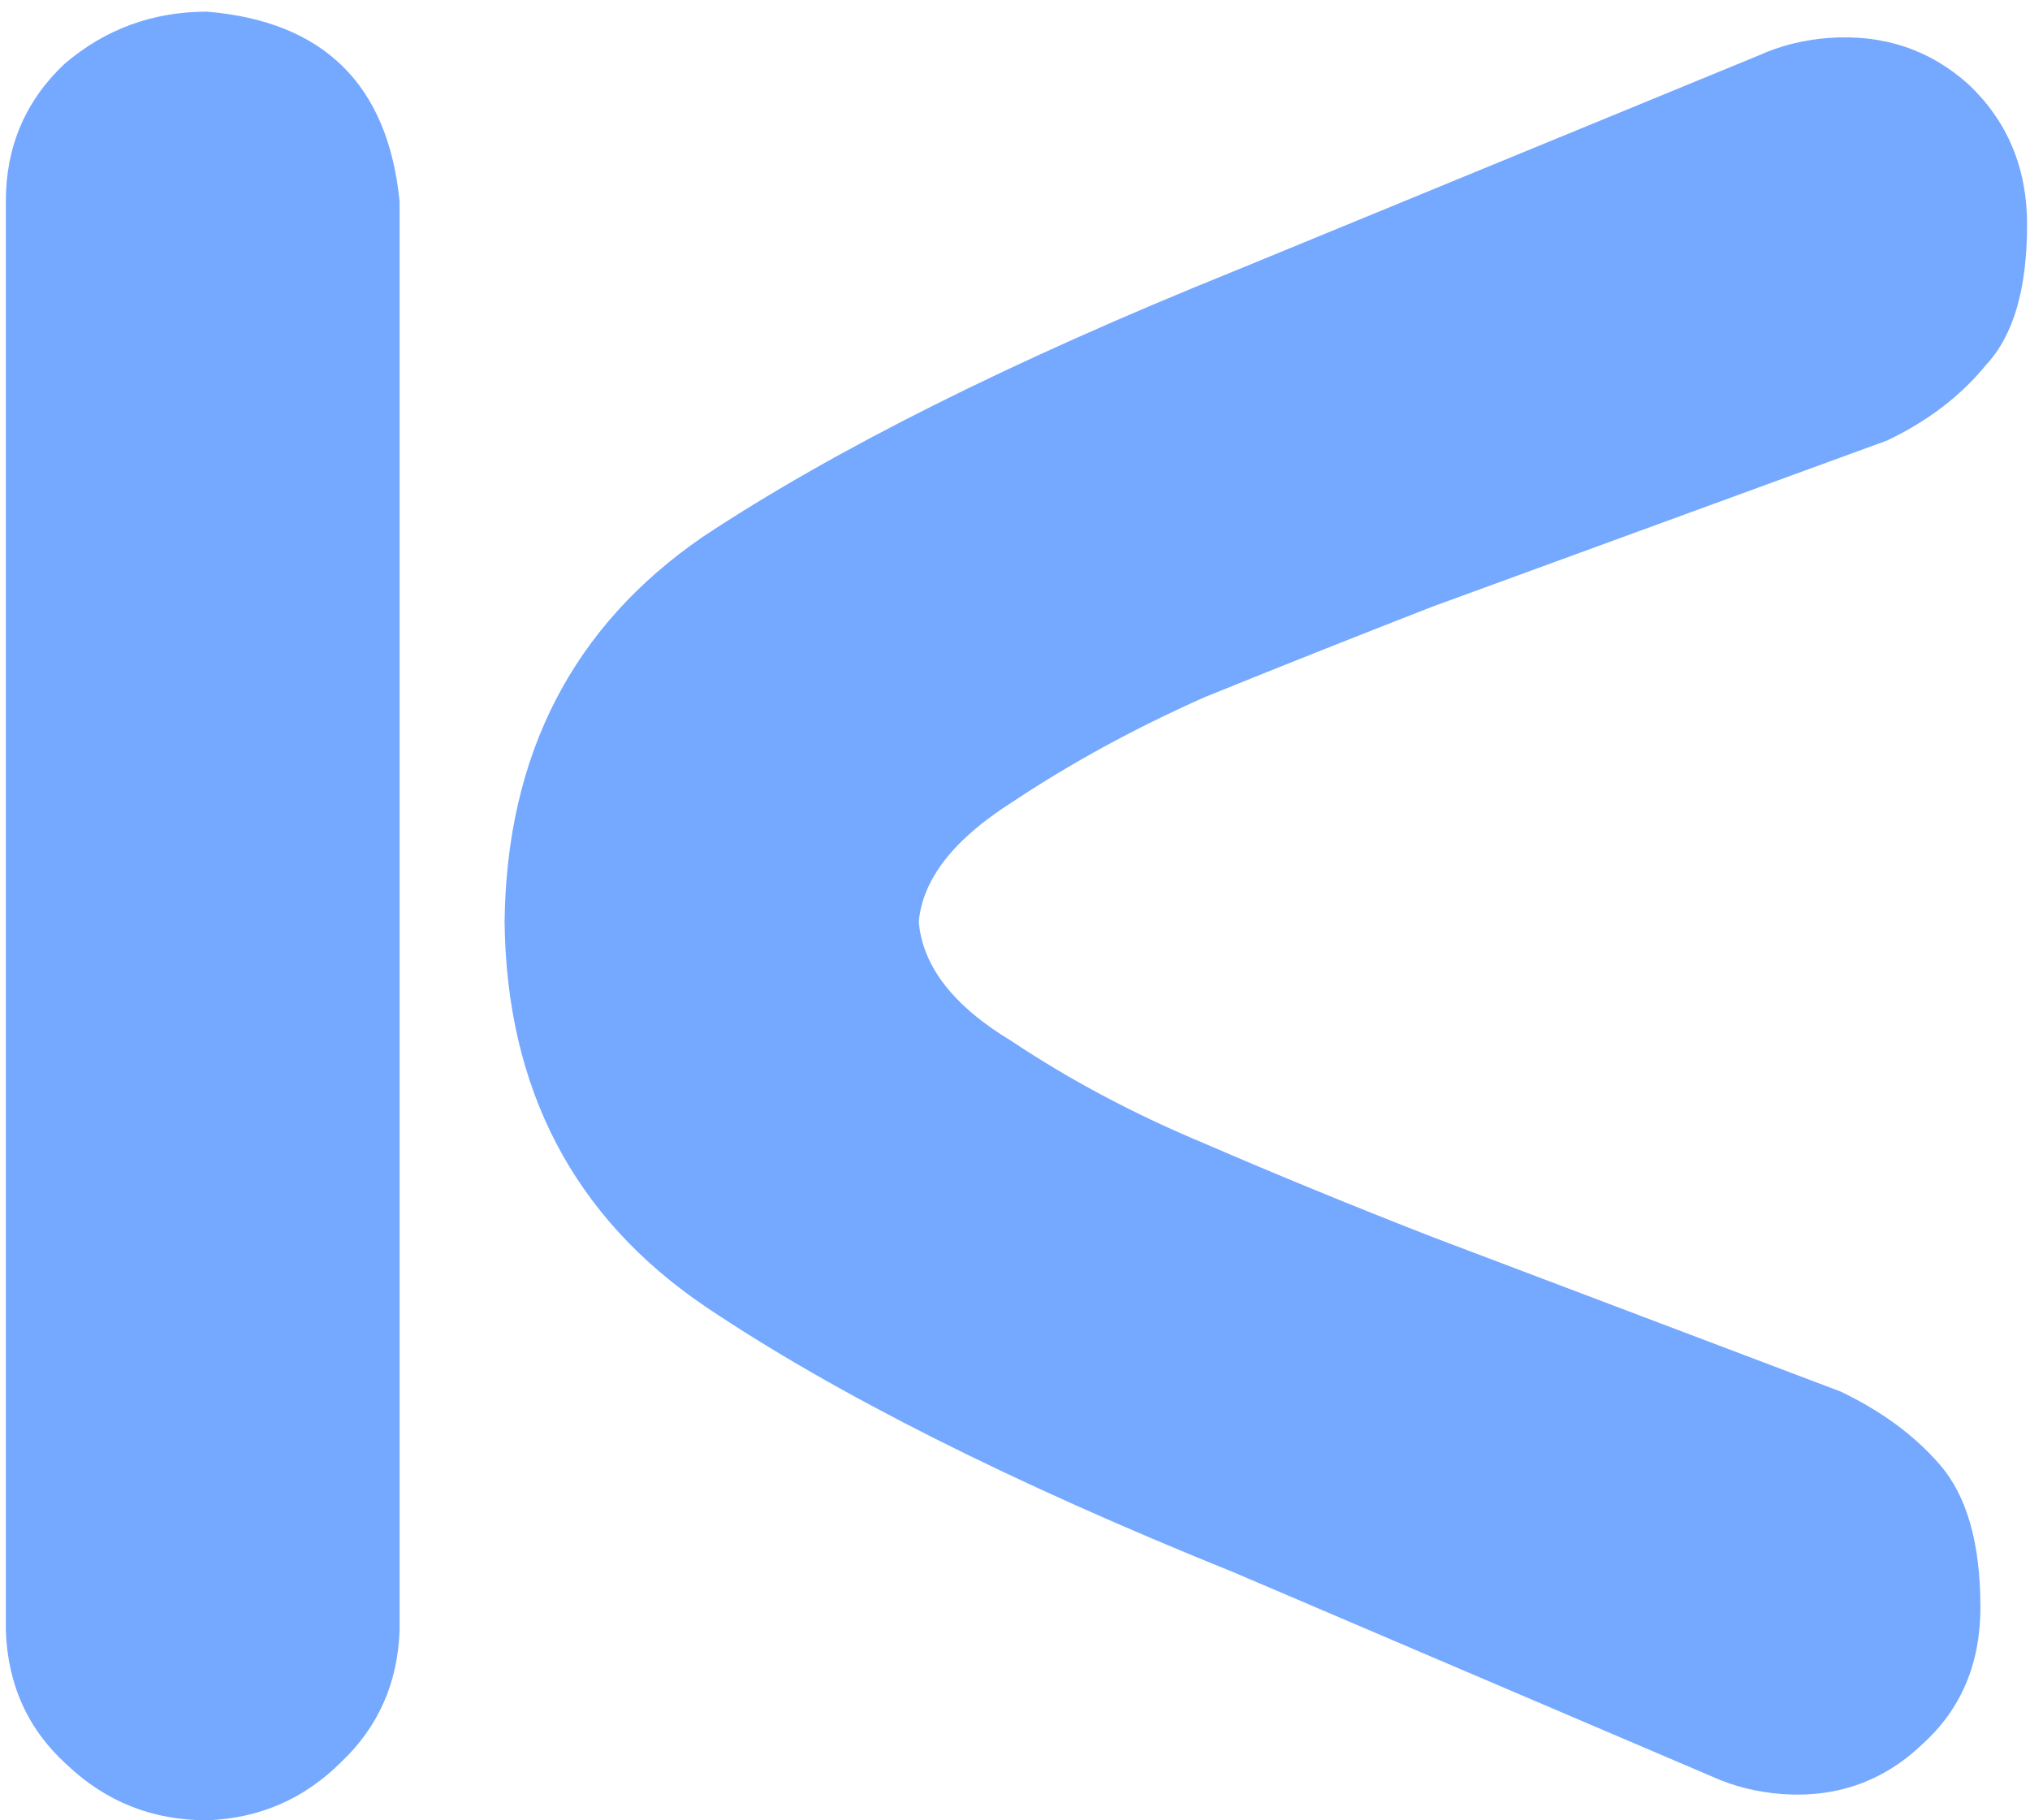 <svg width="87" height="78" viewBox="0 0 87 78" fill="none" xmlns="http://www.w3.org/2000/svg">
<path d="M8.875 78C11.125 77.917 13.042 77.083 14.625 75.5C16.208 74 17.042 72.125 17.125 69.875V8.625C16.625 3.625 13.875 0.917 8.875 0.5C6.542 0.5 4.5 1.25 2.75 2.75C1.083 4.333 0.25 6.292 0.25 8.625V69.875C0.333 72.208 1.208 74.125 2.875 75.625C4.542 77.208 6.542 78 8.875 78ZM30.25 56C35.833 59.75 43.375 63.542 52.875 67.375L73.375 76.125C74.292 76.542 75.292 76.792 76.375 76.875C78.708 77.042 80.708 76.333 82.375 74.75C84.042 73.25 84.875 71.292 84.875 68.875C84.875 66.125 84.292 64.083 83.125 62.75C82.042 61.5 80.625 60.458 78.875 59.625L61.375 53C57.958 51.667 54.708 50.333 51.625 49C48.625 47.75 45.875 46.292 43.375 44.625C40.875 43.125 39.542 41.417 39.375 39.5C39.542 37.667 40.875 35.958 43.375 34.375C45.875 32.708 48.625 31.208 51.625 29.875C54.708 28.625 57.958 27.333 61.375 26L80.875 18.875C82.625 18.042 84.042 16.958 85.125 15.625C86.292 14.375 86.875 12.375 86.875 9.625C86.875 7.208 86.042 5.208 84.375 3.625C82.708 2.125 80.708 1.458 78.375 1.625C77.292 1.708 76.292 1.958 75.375 2.375L52.875 11.625C43.375 15.458 35.792 19.25 30.125 23C24.542 26.833 21.708 32.333 21.625 39.5C21.708 46.667 24.583 52.167 30.25 56Z" fill="#75A8FF"/>
</svg>

